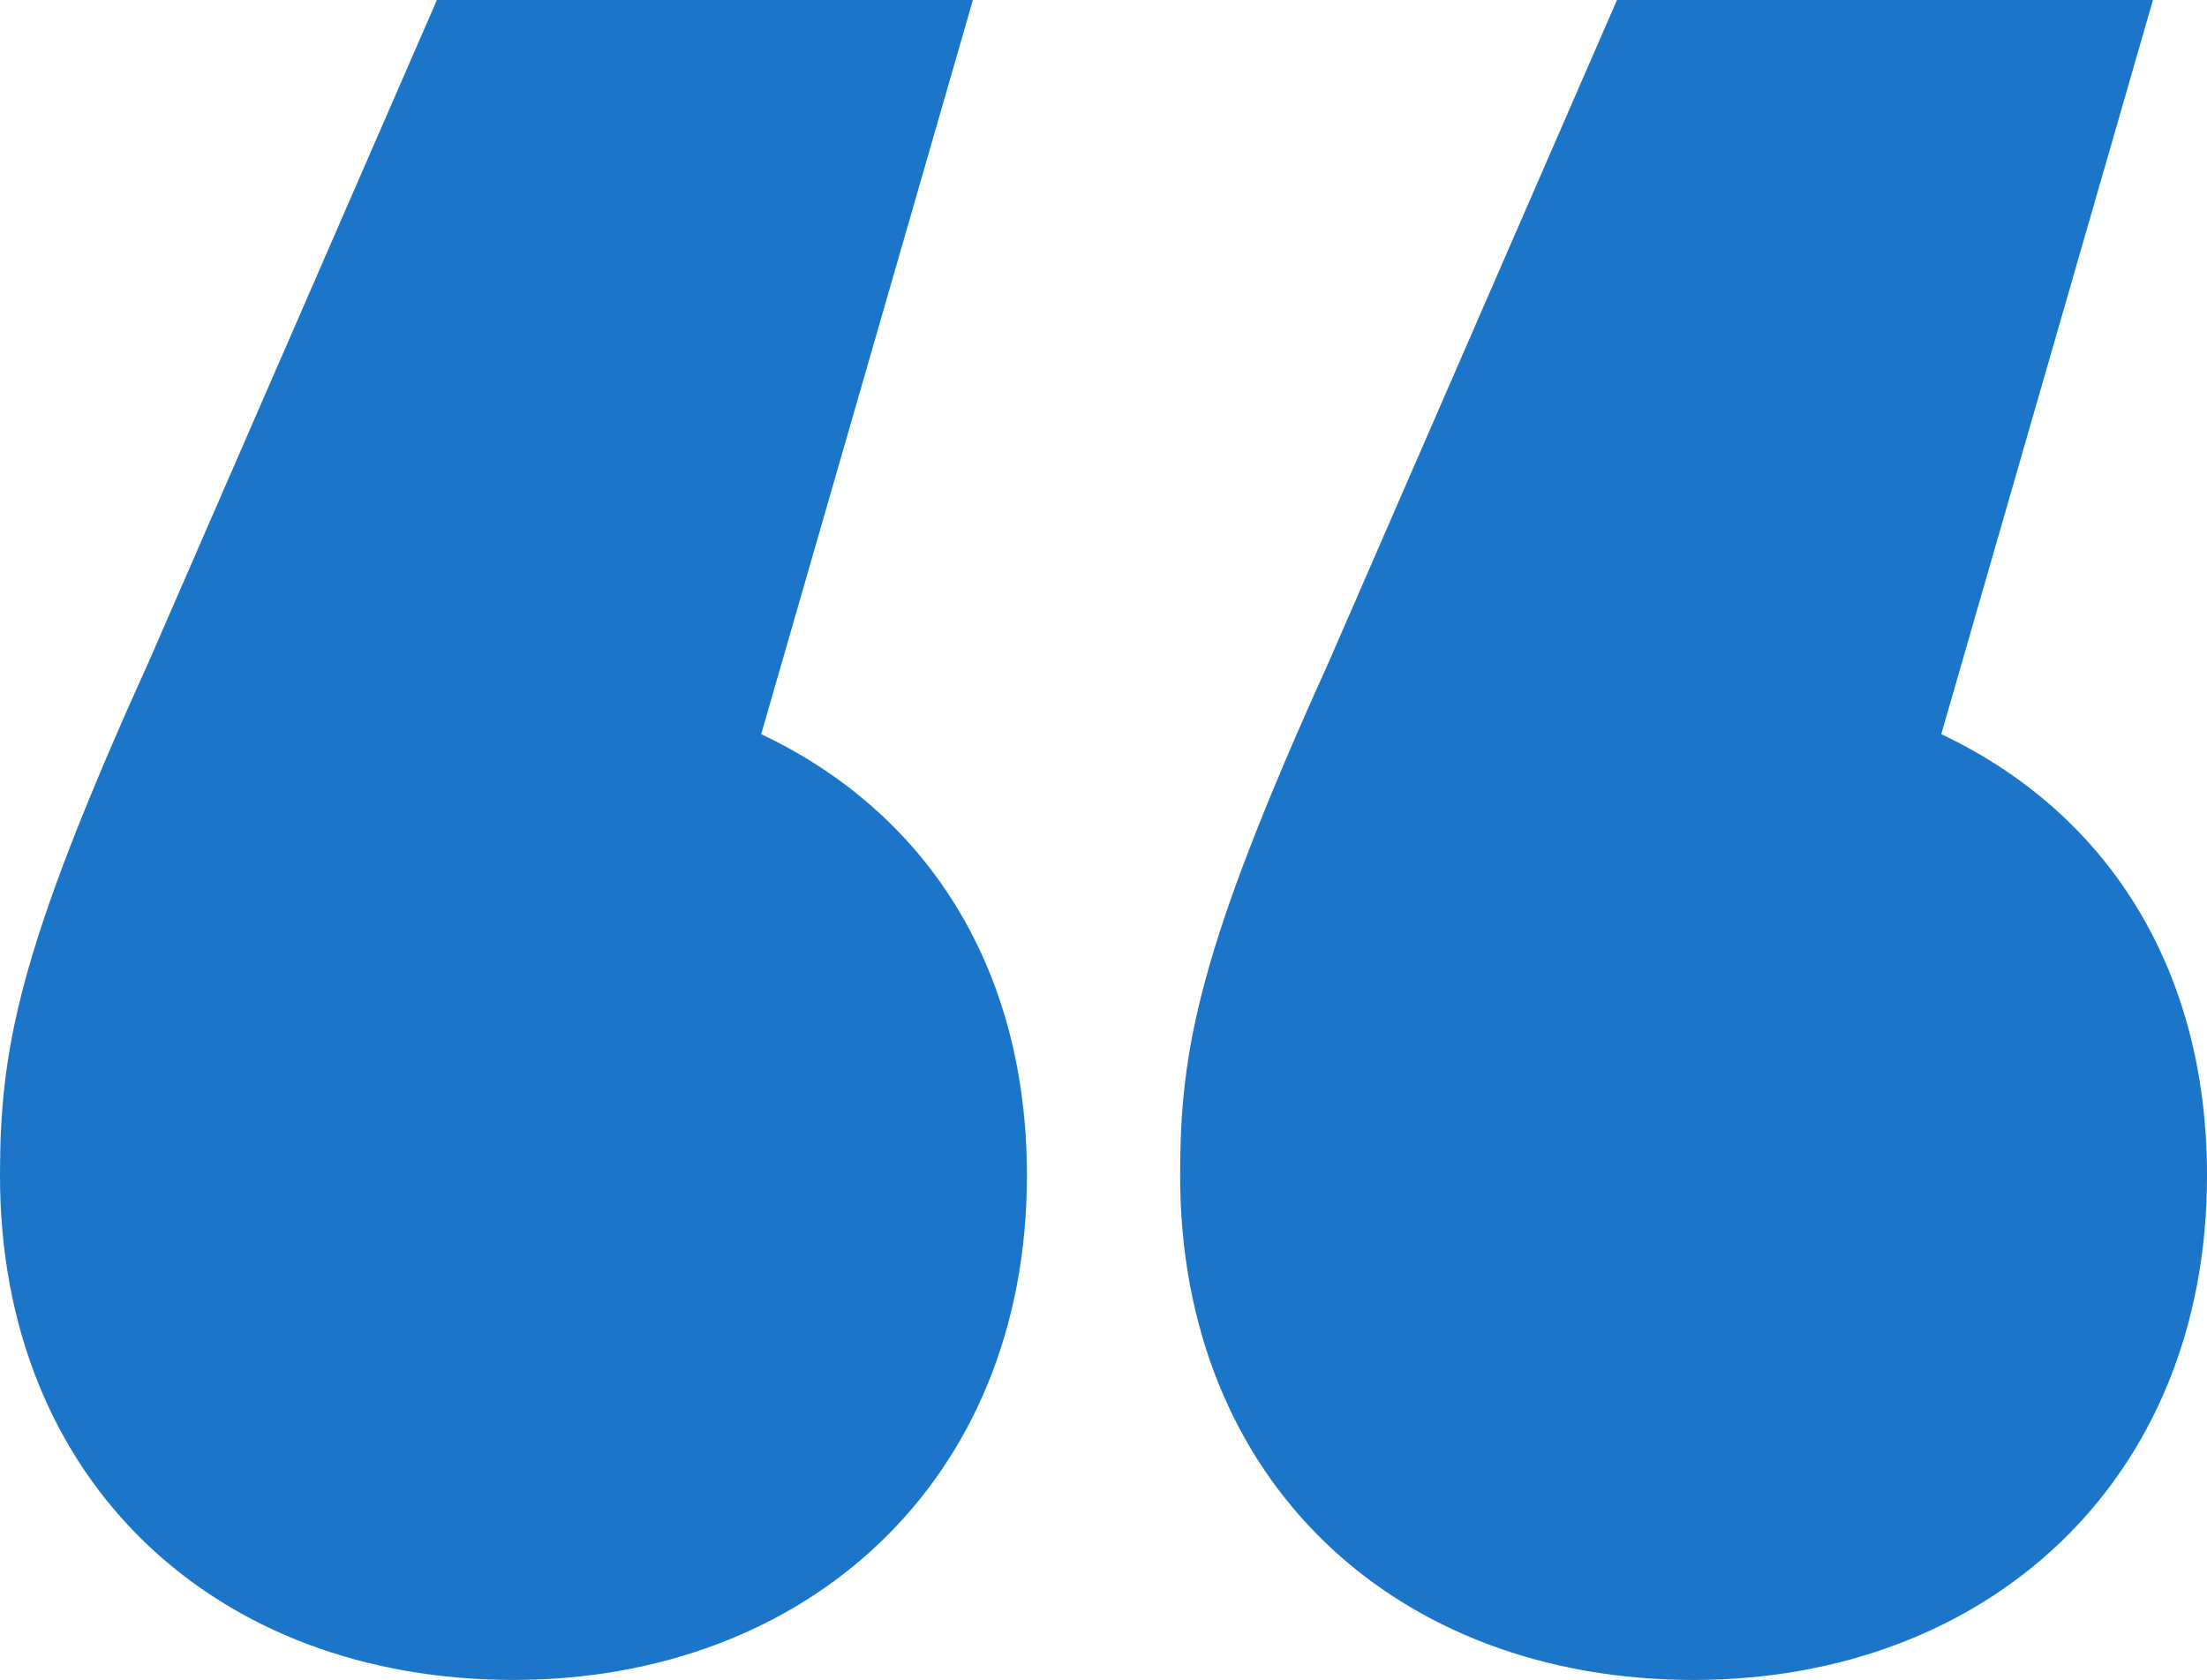 <?xml version="1.0" encoding="utf-8"?>
<svg xmlns="http://www.w3.org/2000/svg" width="113.773" height="86.607" viewBox="0 0 113.773 86.607">
<path id="Path_35" data-name="Path 35" d="M52.939,60.6c0,15.789-11.377,26-26.469,26C11.145,86.607,0,76.391,0,60.6c0-6.5.928-11.61,7.663-26.471L22.523,0H50.154L39.24,37.847c8.359,3.947,13.7,11.842,13.7,22.755m60.834,0c0,15.789-11.376,26-26.469,26-15.324,0-26.469-10.215-26.469-26,0-6.5.928-11.61,7.662-26.471L83.357,0h27.63L100.074,37.847c8.359,3.947,13.7,11.842,13.7,22.755" fill="#1B76C9"/>
</svg>